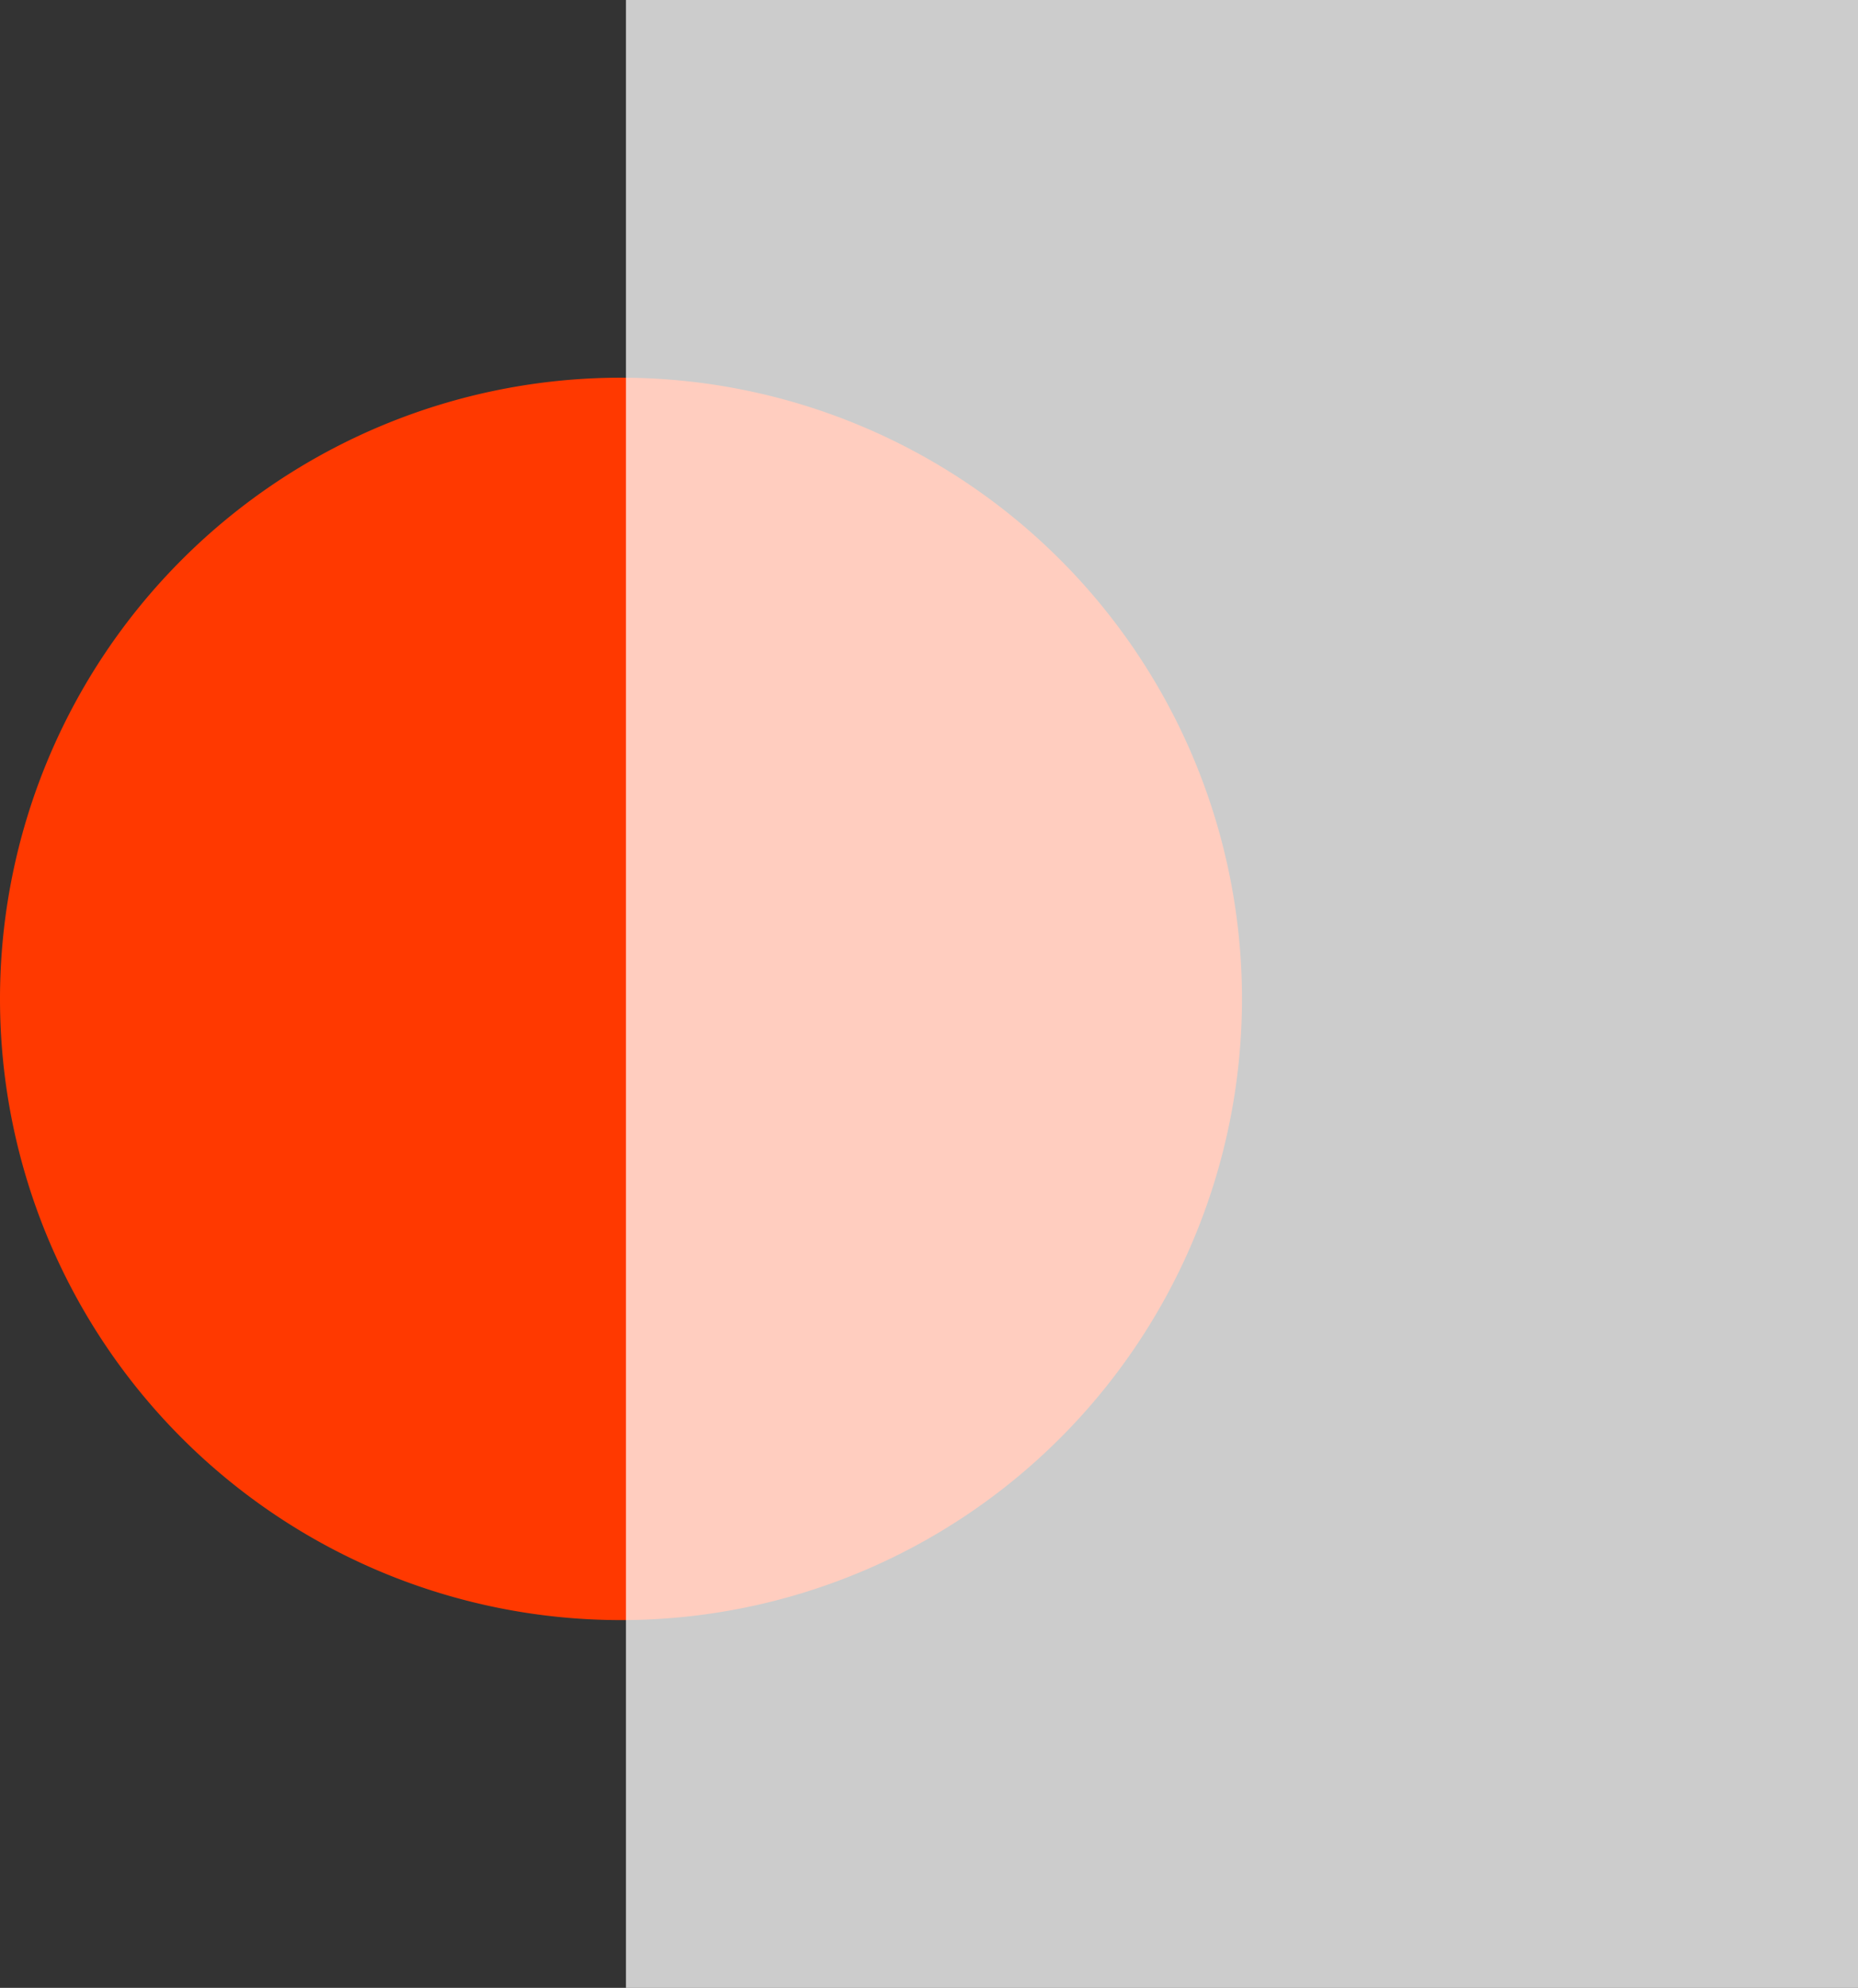 <svg xmlns="http://www.w3.org/2000/svg" width="37.4" height="40" viewBox="0 0 37.4 40"><rect x="0" y="0" width="37.4" height="40" fill="#333333" stroke="none"/><defs><style>.a{fill:#ff3900;}.b{fill:rgba(255,255,255,0.75);}</style></defs><g transform="translate(-740 -804)"><path class="a" d="M12.5,0A12.5,12.5,0,1,1,0,12.5,12.5,12.5,0,0,1,12.5,0Z" transform="translate(740 811.6)"/><rect class="b" width="24.8" height="40" transform="translate(752.6 804)"/></g></svg>